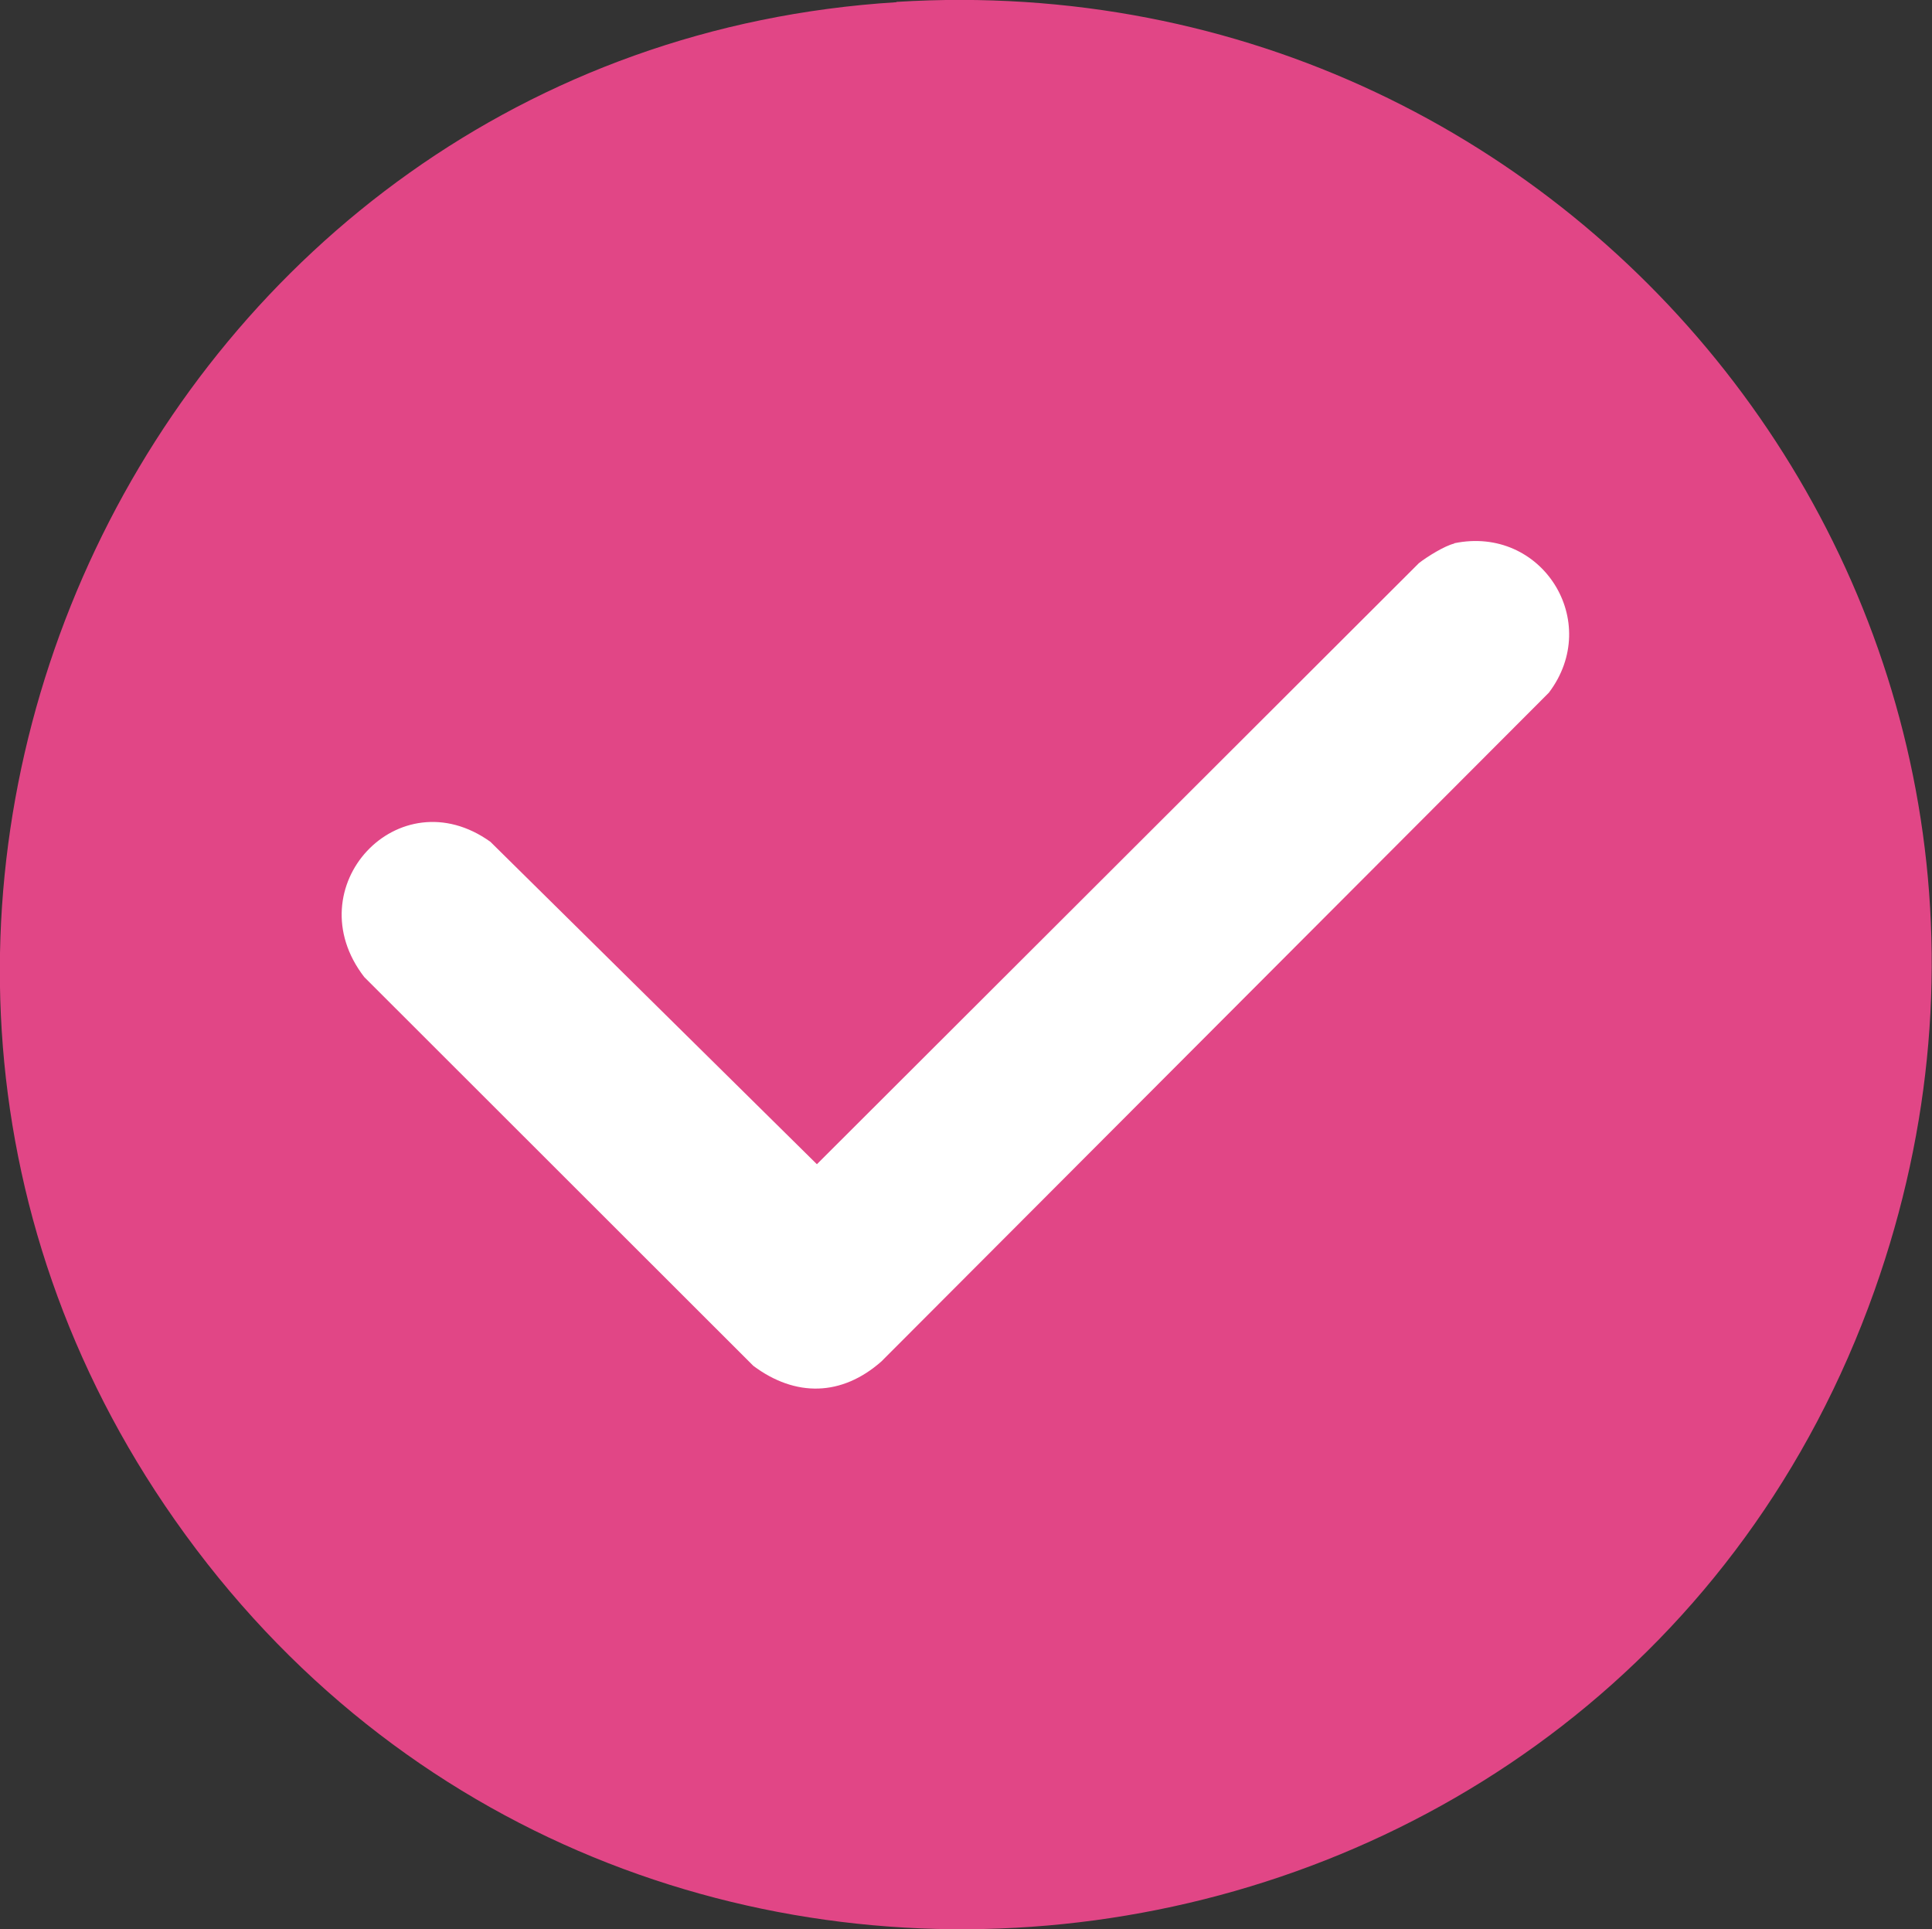 <svg viewBox="0 0 614.2 613.3" version="1.1" xmlns="http://www.w3.org/2000/svg" id="Layer_1">
  
  <rect x="0" y="0" width="614.2" height="613.3" fill="#333333" stroke="none"/>
  
  <defs>
    <style>
      .st0 {
        fill: #fff;
      }

      .st1 {
        fill: #e14686;
      }
    </style>
  </defs>
  <path d="M285,.6c220.9-13.7,385.5,199.6,310.9,409.7-82.9,233.3-397.7,276.1-540.3,72.9C-81,288.7,48.5,15.4,285,.7h0Z" class="st1"></path>
  <path d="M462.3,172.7c27.9-5.8,47.2,24.9,30.1,47.5l-212.2,212.6c-12.6,11.1-27.3,11.4-40.7,1.4l-123.7-123.6c-22-28.5,10.9-63.9,40.1-43l103.8,102.5,191.4-191.1c2.7-2.1,8.2-5.5,11.2-6.2h0Z" class="st0"></path>
</svg>